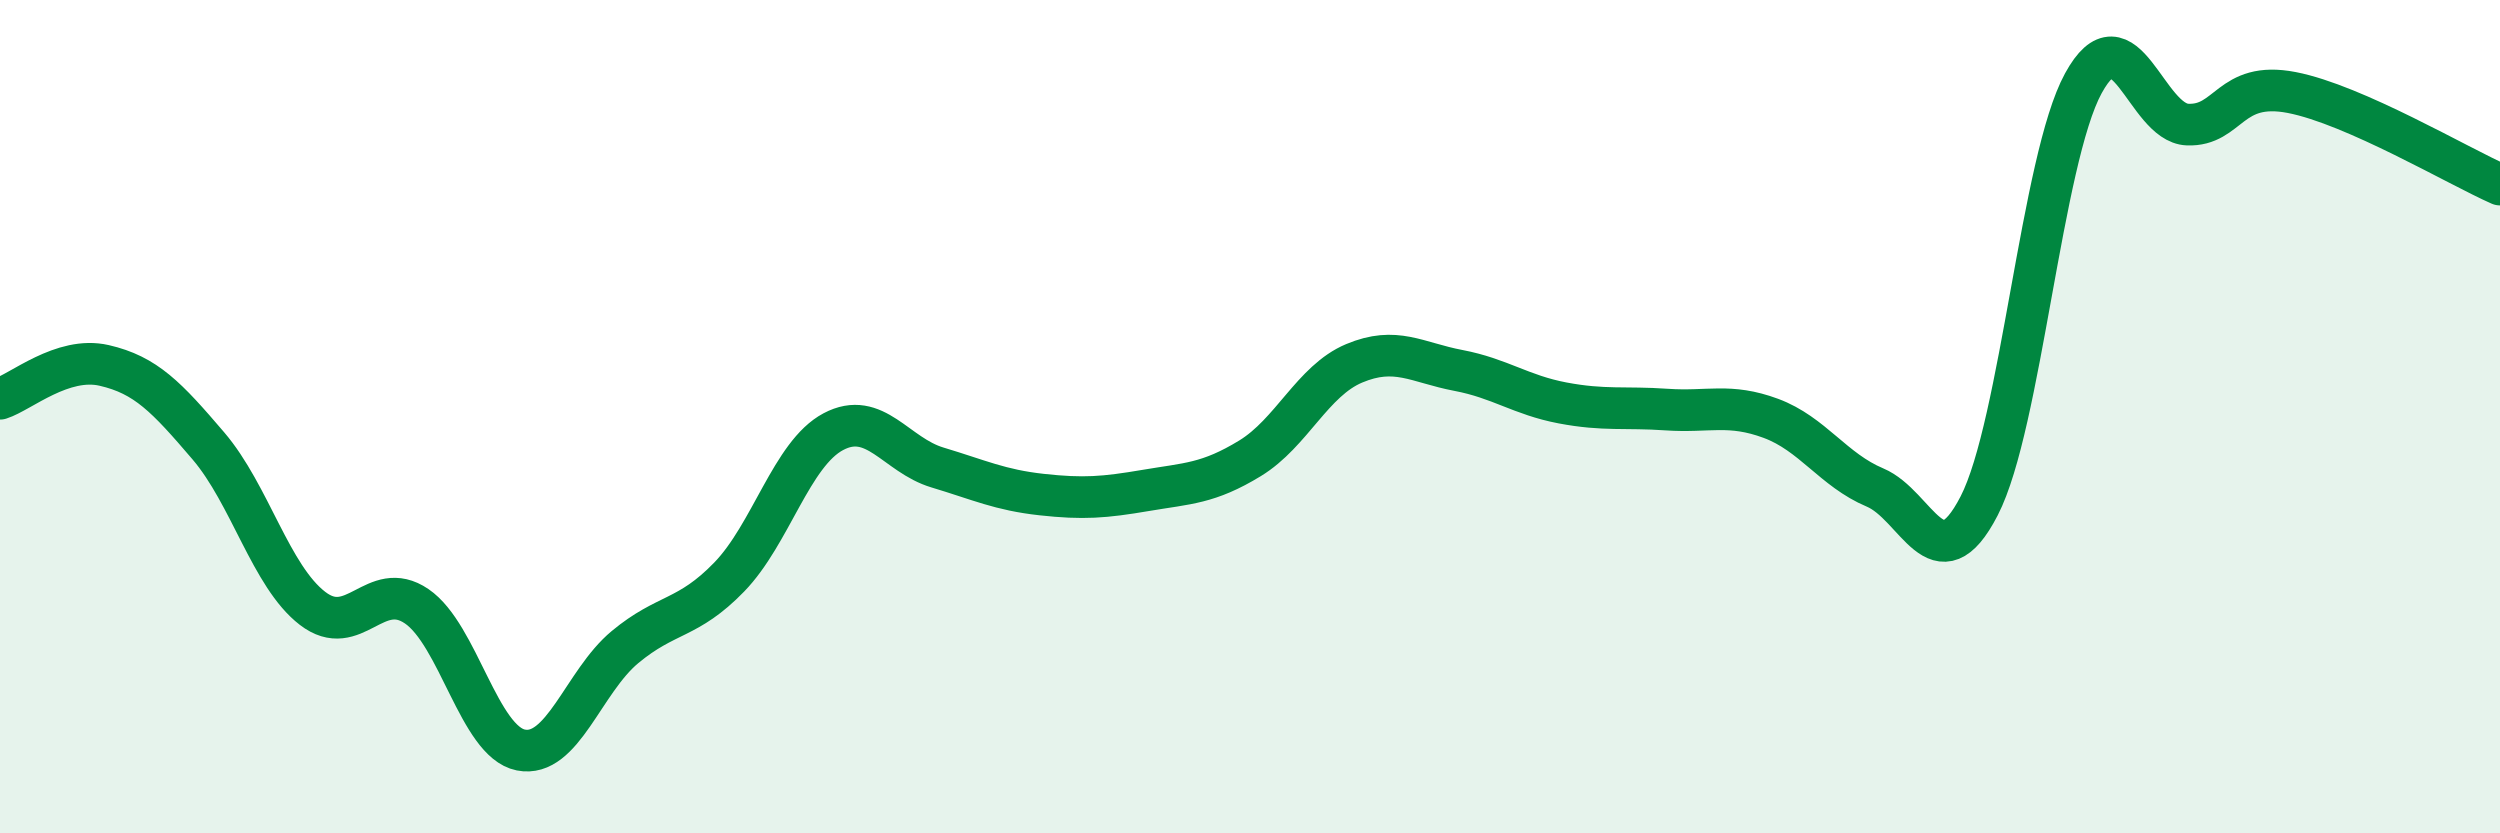 
    <svg width="60" height="20" viewBox="0 0 60 20" xmlns="http://www.w3.org/2000/svg">
      <path
        d="M 0,9.57 C 0.5,9.41 1.5,8.54 2.5,8.77 C 3.5,9 4,9.53 5,10.7 C 6,11.87 6.5,13.83 7.5,14.6 C 8.5,15.37 9,13.87 10,14.55 C 11,15.23 11.5,17.8 12.5,18 C 13.5,18.2 14,16.36 15,15.53 C 16,14.7 16.5,14.88 17.5,13.85 C 18.5,12.82 19,10.89 20,10.36 C 21,9.83 21.5,10.92 22.5,11.22 C 23.5,11.52 24,11.76 25,11.87 C 26,11.98 26.5,11.94 27.5,11.77 C 28.5,11.6 29,11.61 30,11 C 31,10.39 31.5,9.14 32.5,8.72 C 33.5,8.3 34,8.7 35,8.89 C 36,9.08 36.5,9.48 37.5,9.67 C 38.5,9.86 39,9.76 40,9.83 C 41,9.9 41.5,9.67 42.5,10.04 C 43.5,10.41 44,11.28 45,11.7 C 46,12.12 46.5,14.08 47.5,12.14 C 48.5,10.2 49,3.83 50,2 C 51,0.17 51.5,2.95 52.5,2.99 C 53.5,3.03 53.5,1.93 55,2.22 C 56.5,2.51 59,3.99 60,4.43L60 20L0 20Z"
        fill="#008740"
        opacity="0.1"
        stroke-linecap="round"
        stroke-linejoin="round"
      />
      <path
        d="M 0,9.57 C 0.5,9.41 1.5,8.54 2.5,8.77 C 3.5,9 4,9.53 5,10.7 C 6,11.87 6.5,13.83 7.5,14.6 C 8.5,15.37 9,13.87 10,14.55 C 11,15.23 11.5,17.8 12.5,18 C 13.5,18.2 14,16.36 15,15.53 C 16,14.7 16.5,14.88 17.5,13.85 C 18.5,12.82 19,10.89 20,10.36 C 21,9.83 21.5,10.92 22.5,11.22 C 23.5,11.52 24,11.76 25,11.87 C 26,11.98 26.5,11.94 27.5,11.77 C 28.5,11.6 29,11.61 30,11 C 31,10.39 31.5,9.14 32.5,8.72 C 33.5,8.3 34,8.7 35,8.89 C 36,9.08 36.5,9.48 37.5,9.67 C 38.5,9.86 39,9.76 40,9.83 C 41,9.9 41.5,9.67 42.5,10.04 C 43.5,10.41 44,11.28 45,11.7 C 46,12.12 46.5,14.08 47.5,12.14 C 48.5,10.2 49,3.83 50,2 C 51,0.17 51.5,2.95 52.5,2.99 C 53.5,3.03 53.5,1.93 55,2.22 C 56.5,2.51 59,3.99 60,4.43"
        stroke="#008740"
        stroke-width="1"
        fill="none"
        stroke-linecap="round"
        stroke-linejoin="round"
      />
    </svg>
  
